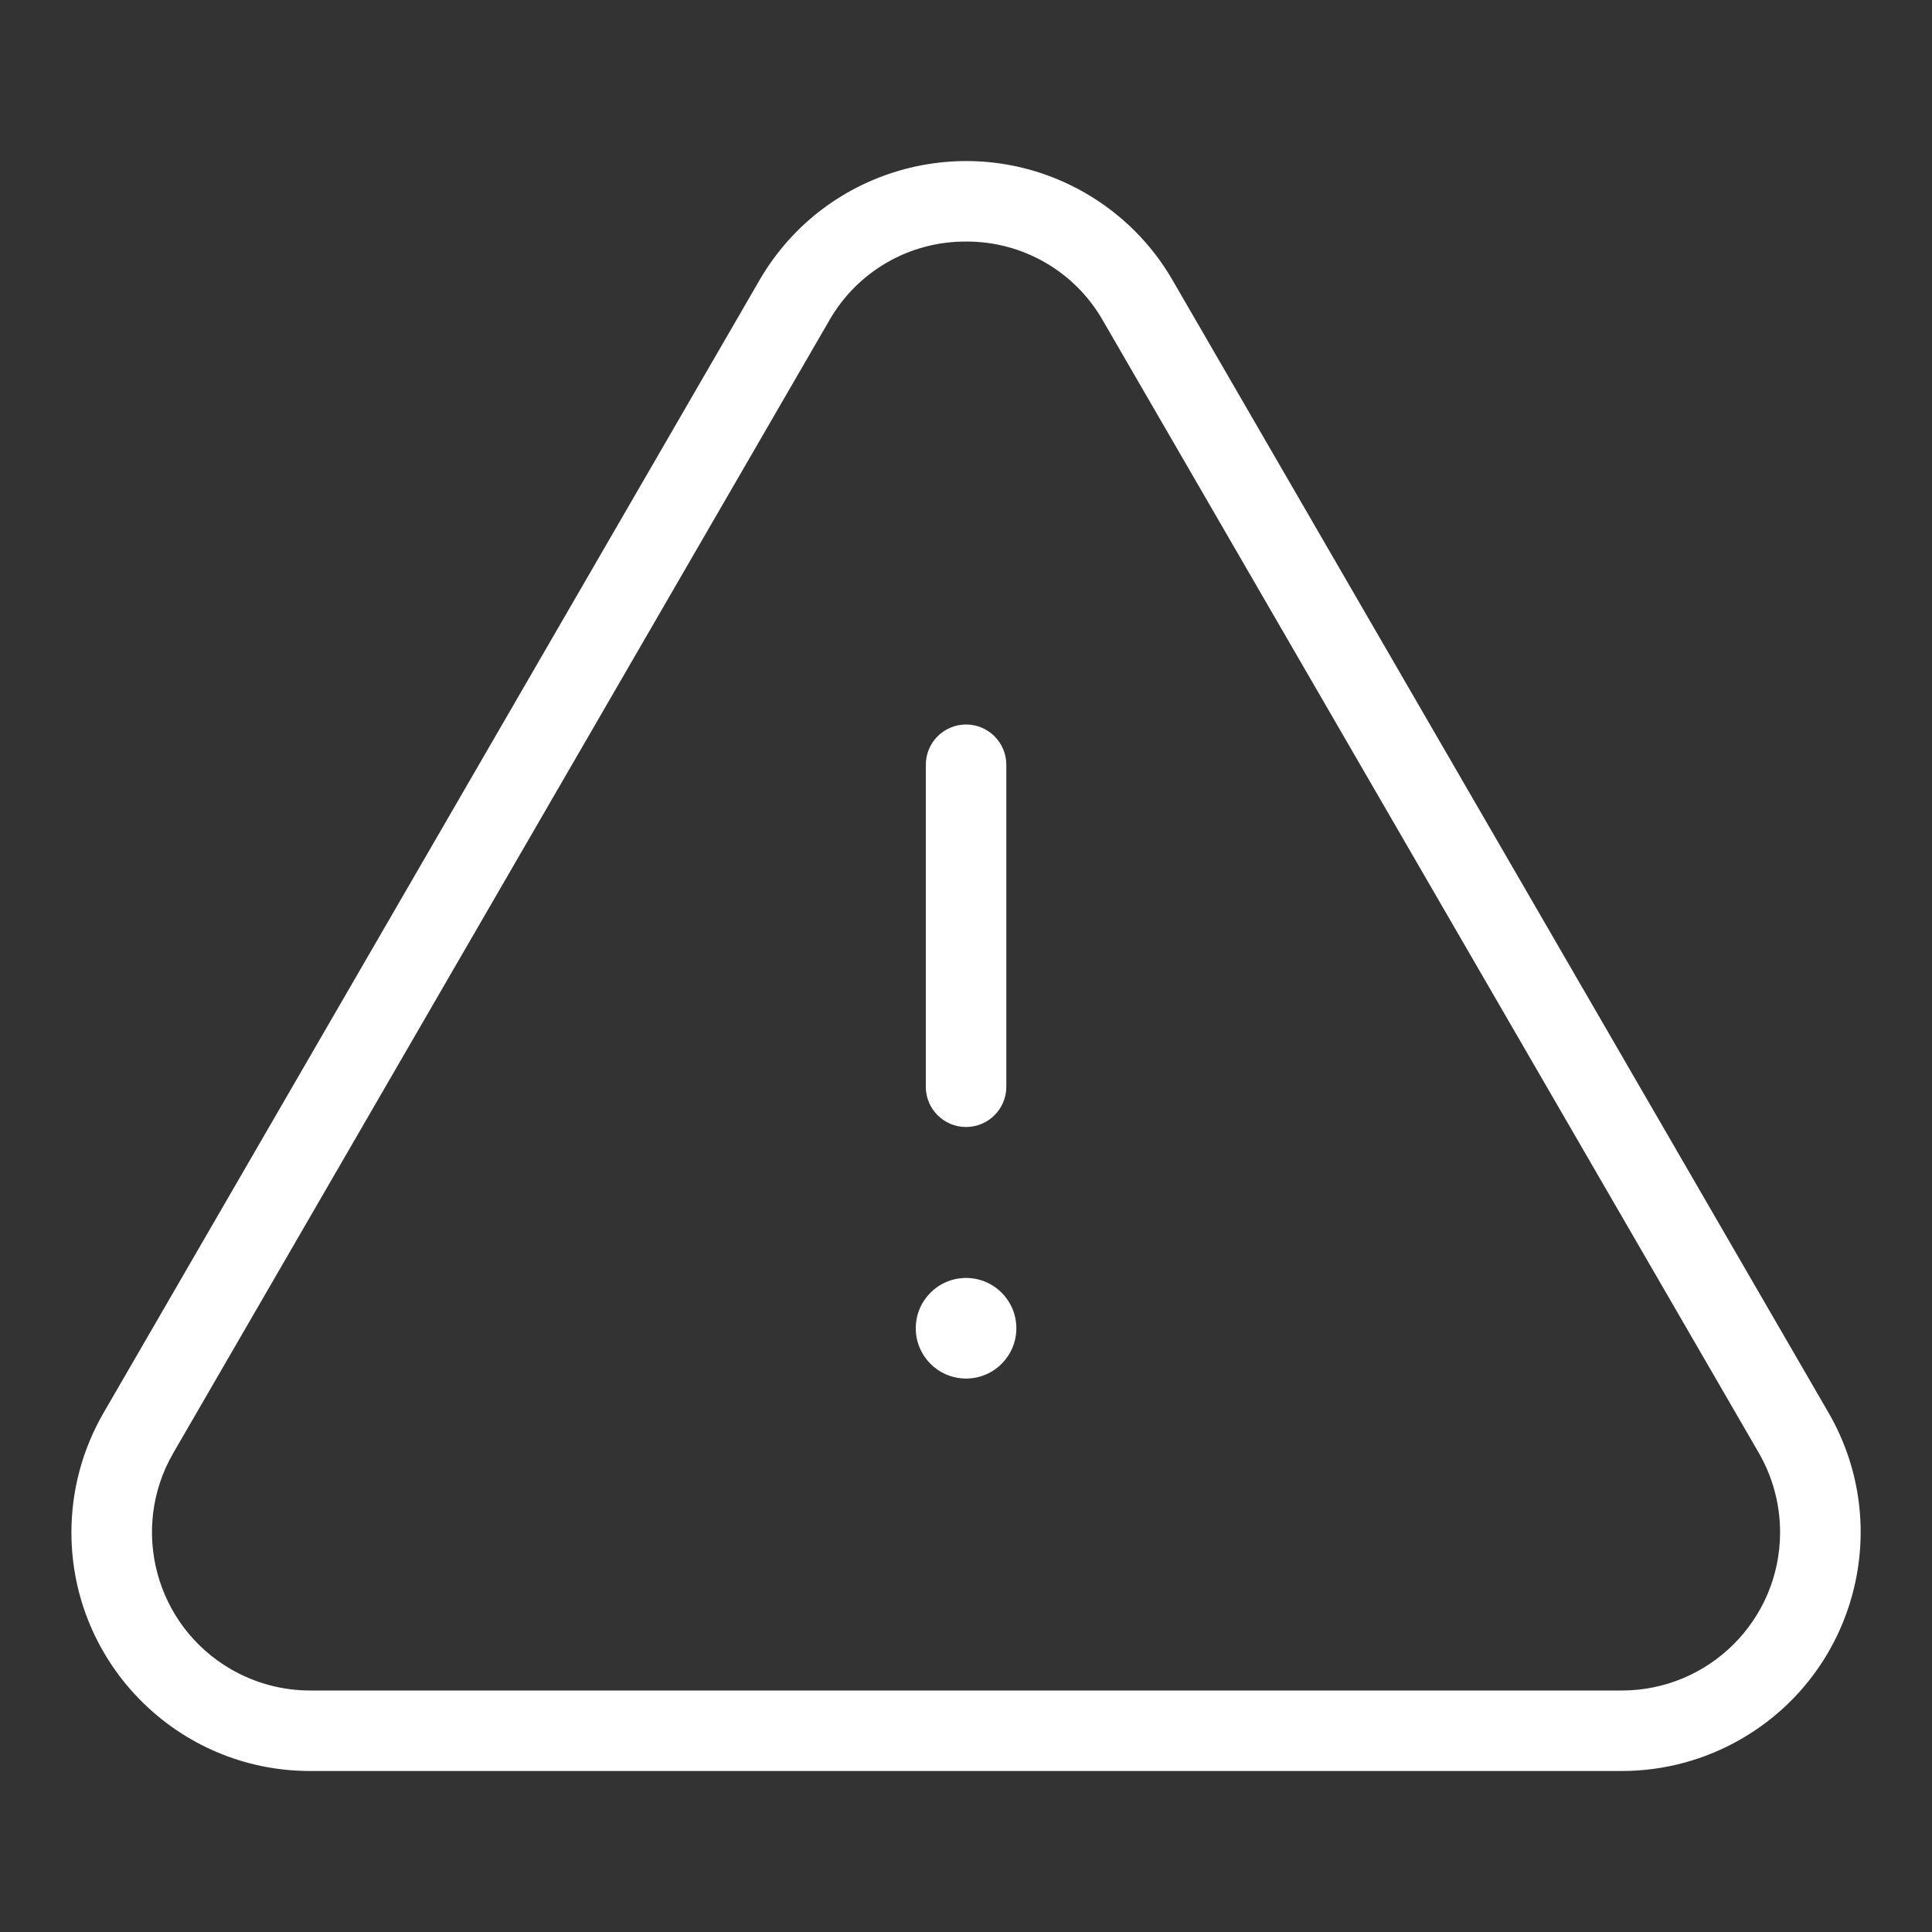 <svg width="30" height="30" viewBox="0 0 30 30" fill="none" xmlns="http://www.w3.org/2000/svg">
<rect x="0" y="0" width="30" height="30" fill="#333333" stroke="none"/>
<g clip-path="url(#clip0_19443_3061)">
<path d="M15.001 19.844C14.569 19.844 14.22 20.194 14.22 20.625C14.22 21.056 14.569 21.406 15.001 21.406C15.432 21.406 15.782 21.056 15.782 20.625C15.782 20.194 15.432 19.844 15.001 19.844ZM15.001 17.5C15.346 17.5 15.626 17.22 15.626 16.875V11.875C15.626 11.53 15.346 11.25 15.001 11.25C14.656 11.25 14.376 11.53 14.376 11.875V16.876C14.376 17.221 14.656 17.5 15.001 17.5ZM28.392 21.934L18.206 4.348C17.883 3.789 17.418 3.325 16.859 3.001C15.089 1.975 12.822 2.578 11.795 4.348L1.609 21.937C1.281 22.502 1.109 23.143 1.109 23.795C1.11 25.842 2.769 27.5 4.815 27.5H25.183C25.836 27.5 26.477 27.328 27.042 27C28.814 25.974 29.419 23.706 28.392 21.934ZM25.183 26.25H4.815C4.384 26.25 3.961 26.136 3.587 25.92C2.413 25.241 2.011 23.738 2.69 22.564L12.877 4.976C13.312 4.214 14.124 3.746 15.001 3.751C15.878 3.746 16.69 4.214 17.125 4.976L27.311 22.561C27.527 22.936 27.641 23.36 27.641 23.793C27.641 25.151 26.54 26.25 25.183 26.25Z" fill="white"/>
</g>
<defs>
<clipPath id="clip0_19443_3061">
<rect width="30" height="30" fill="white"/>
</clipPath>
</defs>
</svg>
